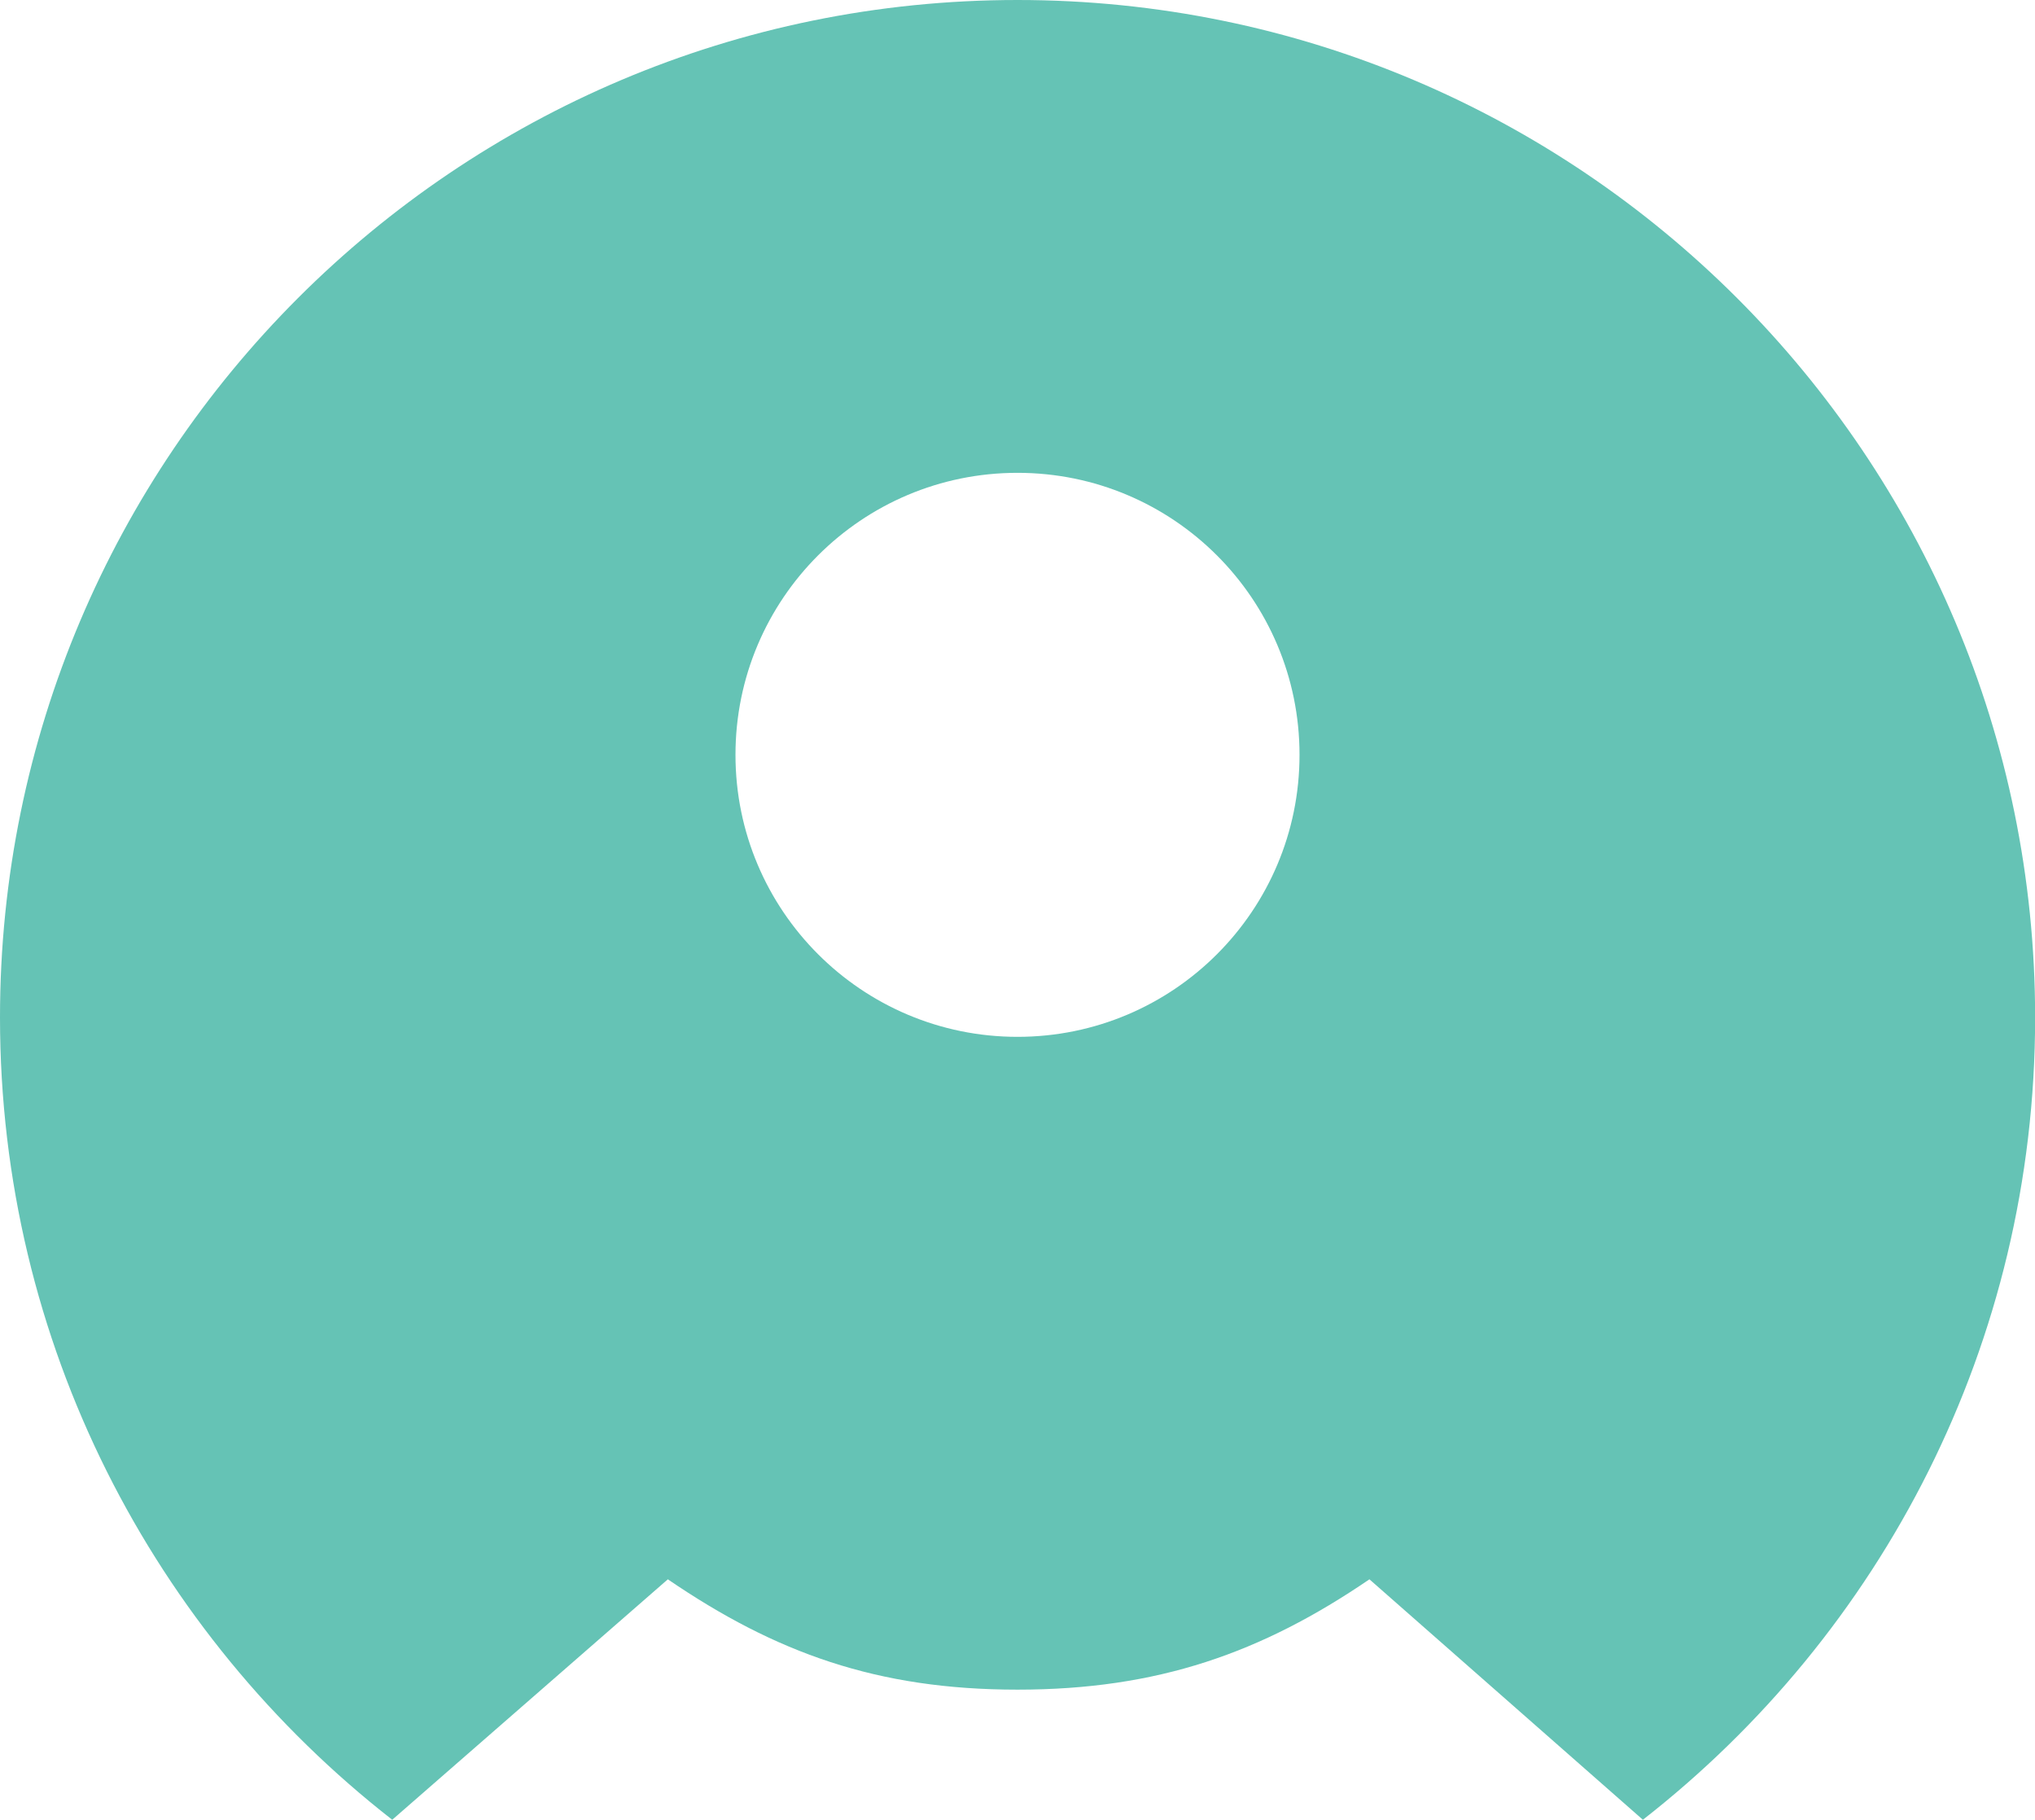 <?xml version="1.0" encoding="UTF-8"?>
<svg id="Layer_1" data-name="Layer 1" xmlns="http://www.w3.org/2000/svg" viewBox="0 0 161.56 144.49">
  <defs>
    <style>
      .cls-1 {
        fill: #65c3b5;
      }
    </style>
  </defs>
  <path class="cls-1" d="M80.78,0C36.17,0,0,36.17,0,80.78c0,25.89,12.2,48.92,31.14,63.7l21.88-19.09c8.56,5.84,16.62,8.76,27.76,8.76s19.38-2.92,27.94-8.76l21.71,19.09c18.94-14.78,31.14-37.81,31.14-63.7C161.56,36.17,125.4,0,80.78,0ZM80.78,82.32c-12.36,0-22.39-10.02-22.39-22.39s10.02-22.39,22.39-22.39,22.39,10.02,22.39,22.39-10.02,22.39-22.39,22.39Z"/>
</svg>